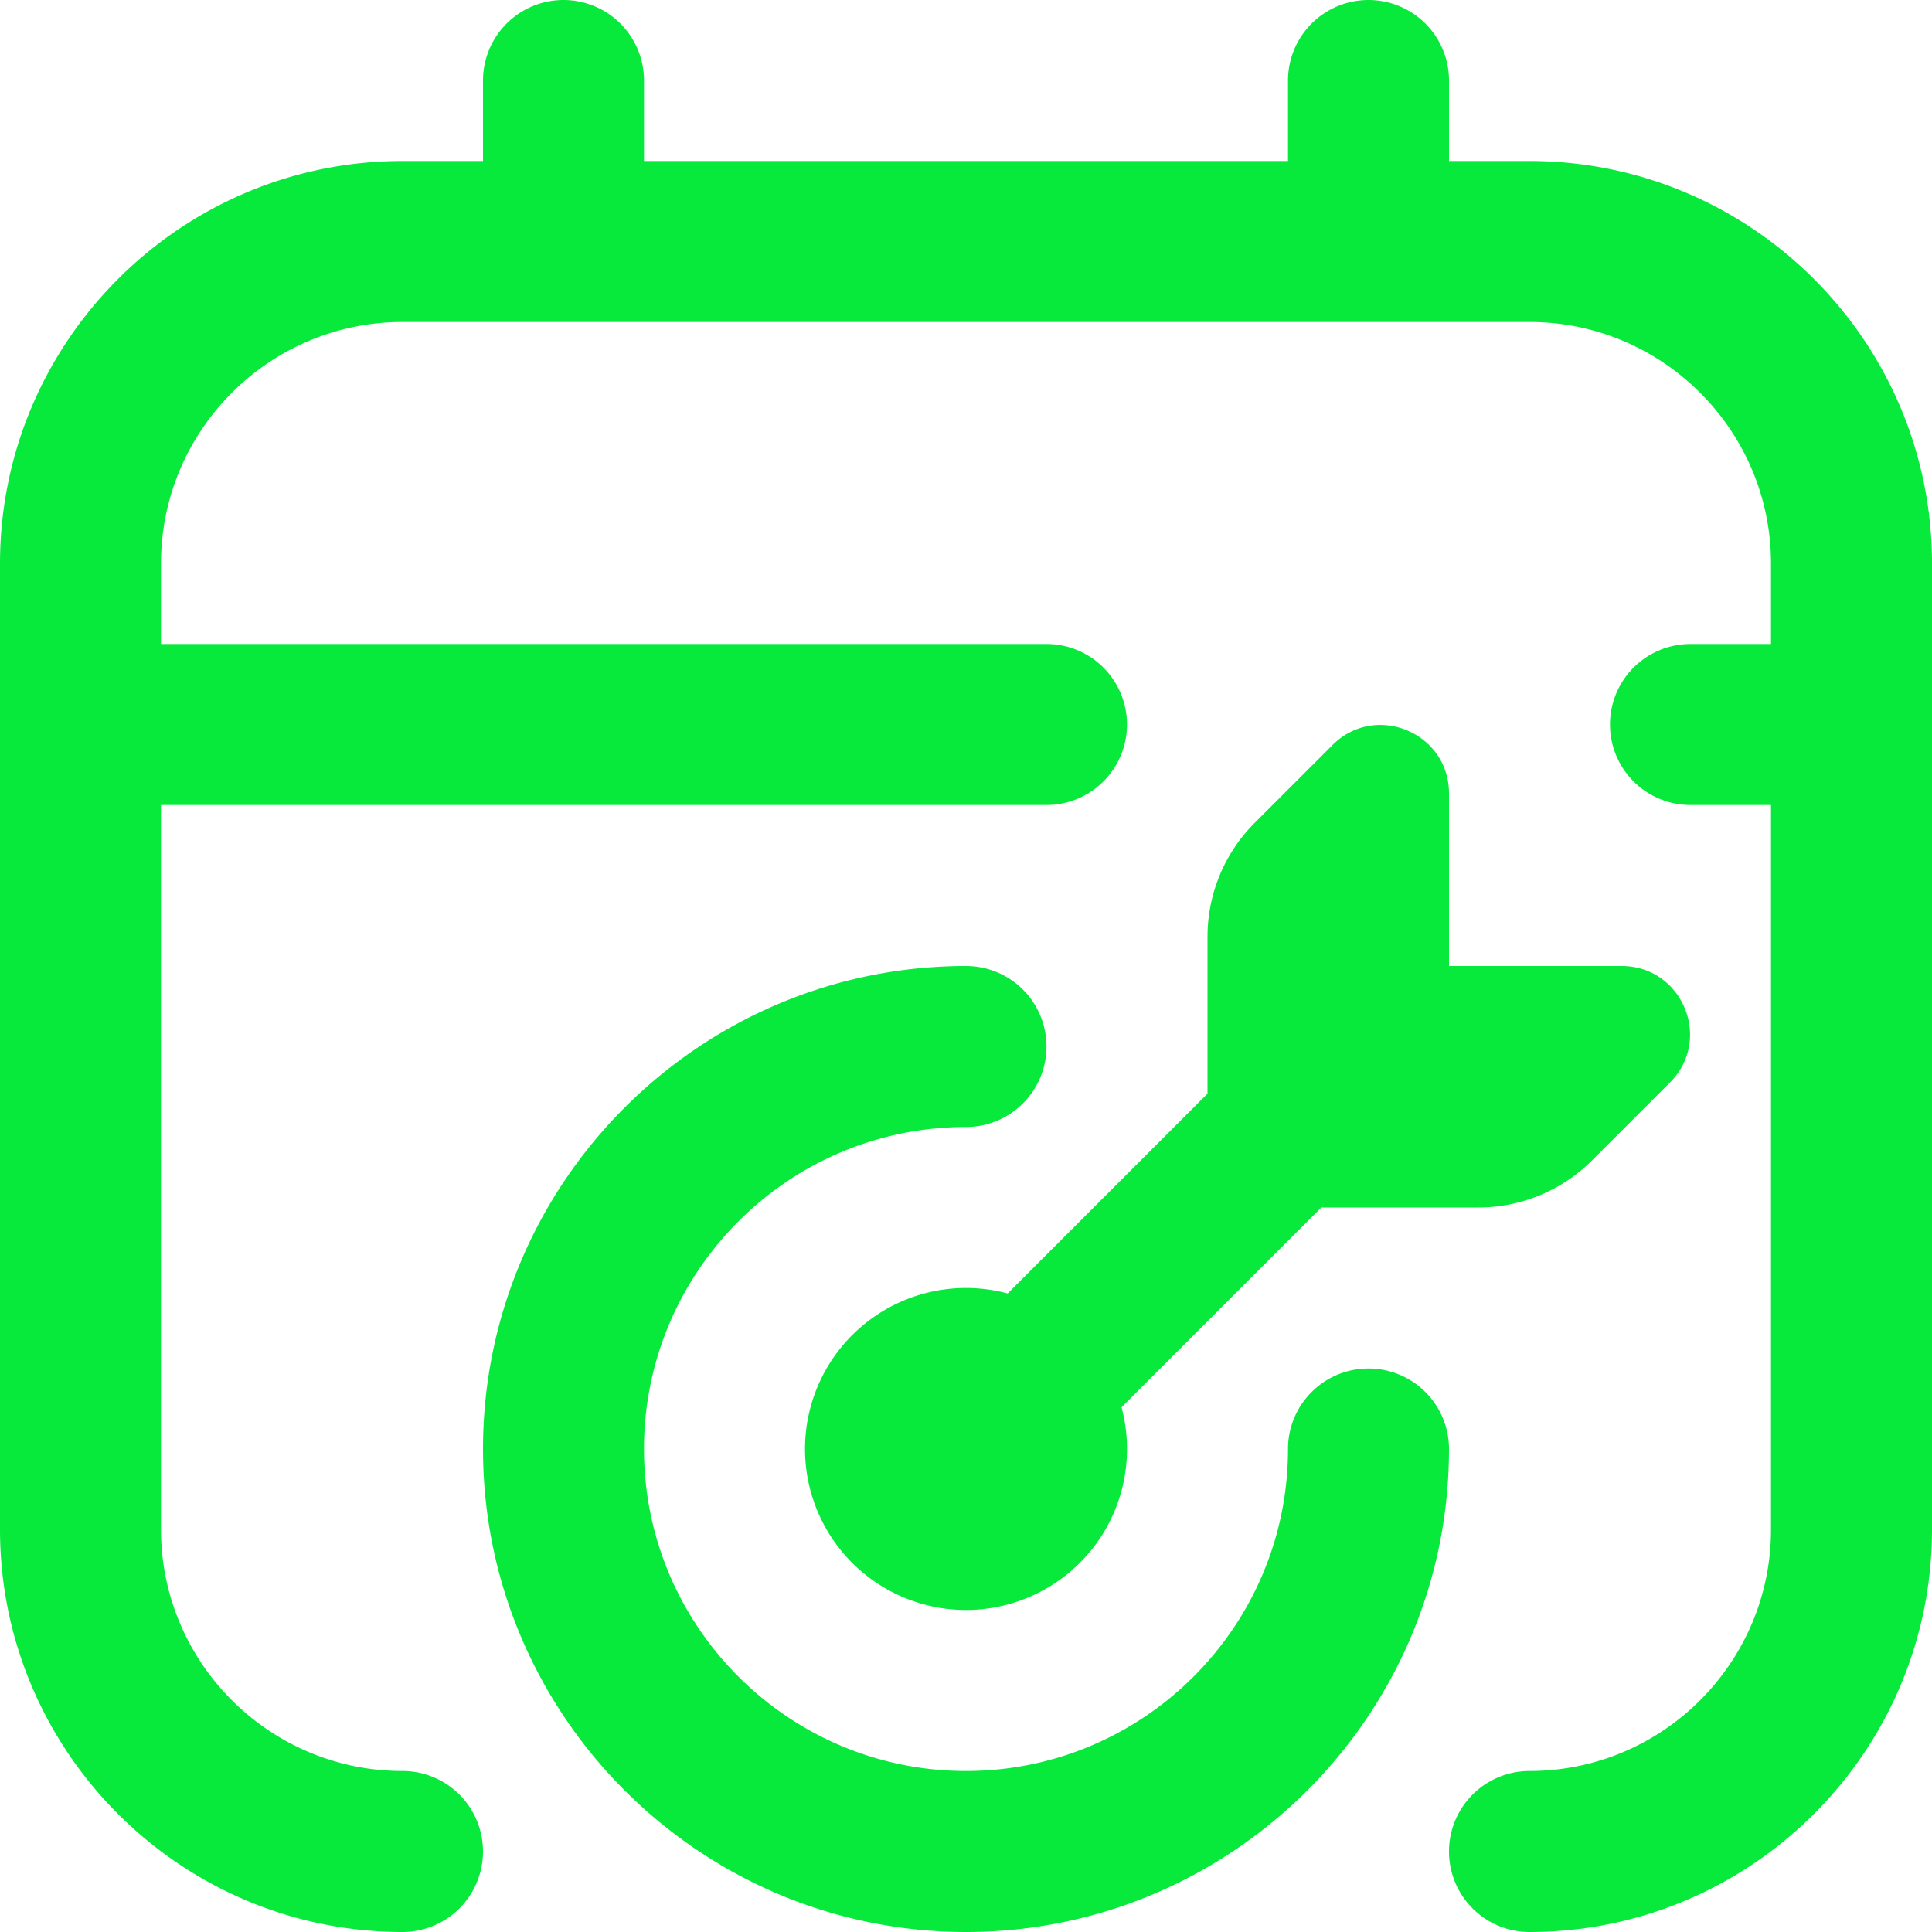 <svg xmlns="http://www.w3.org/2000/svg" version="1.1" xmlns:xlink="http://www.w3.org/1999/xlink" width="512" height="512" x="0" y="0" viewBox="0 0 24 24" style="enable-background:new 0 0 512 512" xml:space="preserve" class=""><g><path d="M24 7v12c0 2.757-2.243 5-5 5a1 1 0 1 1 0-2c1.654 0 3-1.346 3-3v-9h-1a1 1 0 1 1 0-2h1V7c0-1.654-1.346-3-3-3H5C3.346 4 2 5.346 2 7v1h11a1 1 0 1 1 0 2H2v9c0 1.654 1.346 3 3 3a1 1 0 1 1 0 2c-2.757 0-5-2.243-5-5V7c0-2.757 2.243-5 5-5h1V1a1 1 0 1 1 2 0v1h8V1a1 1 0 1 1 2 0v1h1c2.757 0 5 2.243 5 5Zm-7 10a1 1 0 0 0-1 1c0 2.206-1.794 4-4 4s-4-1.794-4-4 1.794-4 4-4a1 1 0 1 0 0-2c-3.309 0-6 2.691-6 6s2.691 6 6 6 6-2.691 6-6a1 1 0 0 0-1-1Zm-.448-7.744-.966.966A2 2 0 0 0 15 11.636v1.95l-2.482 2.482a2 2 0 1 0 1.414 1.414L16.414 15h1.95a2 2 0 0 0 1.414-.586l.966-.966c.535-.535.156-1.448-.6-1.448H18V9.856c0-.756-.914-1.135-1.448-.6Z" fill="#07ea3c" opacity="1" data-original="#000000" class=""></path></g></svg>